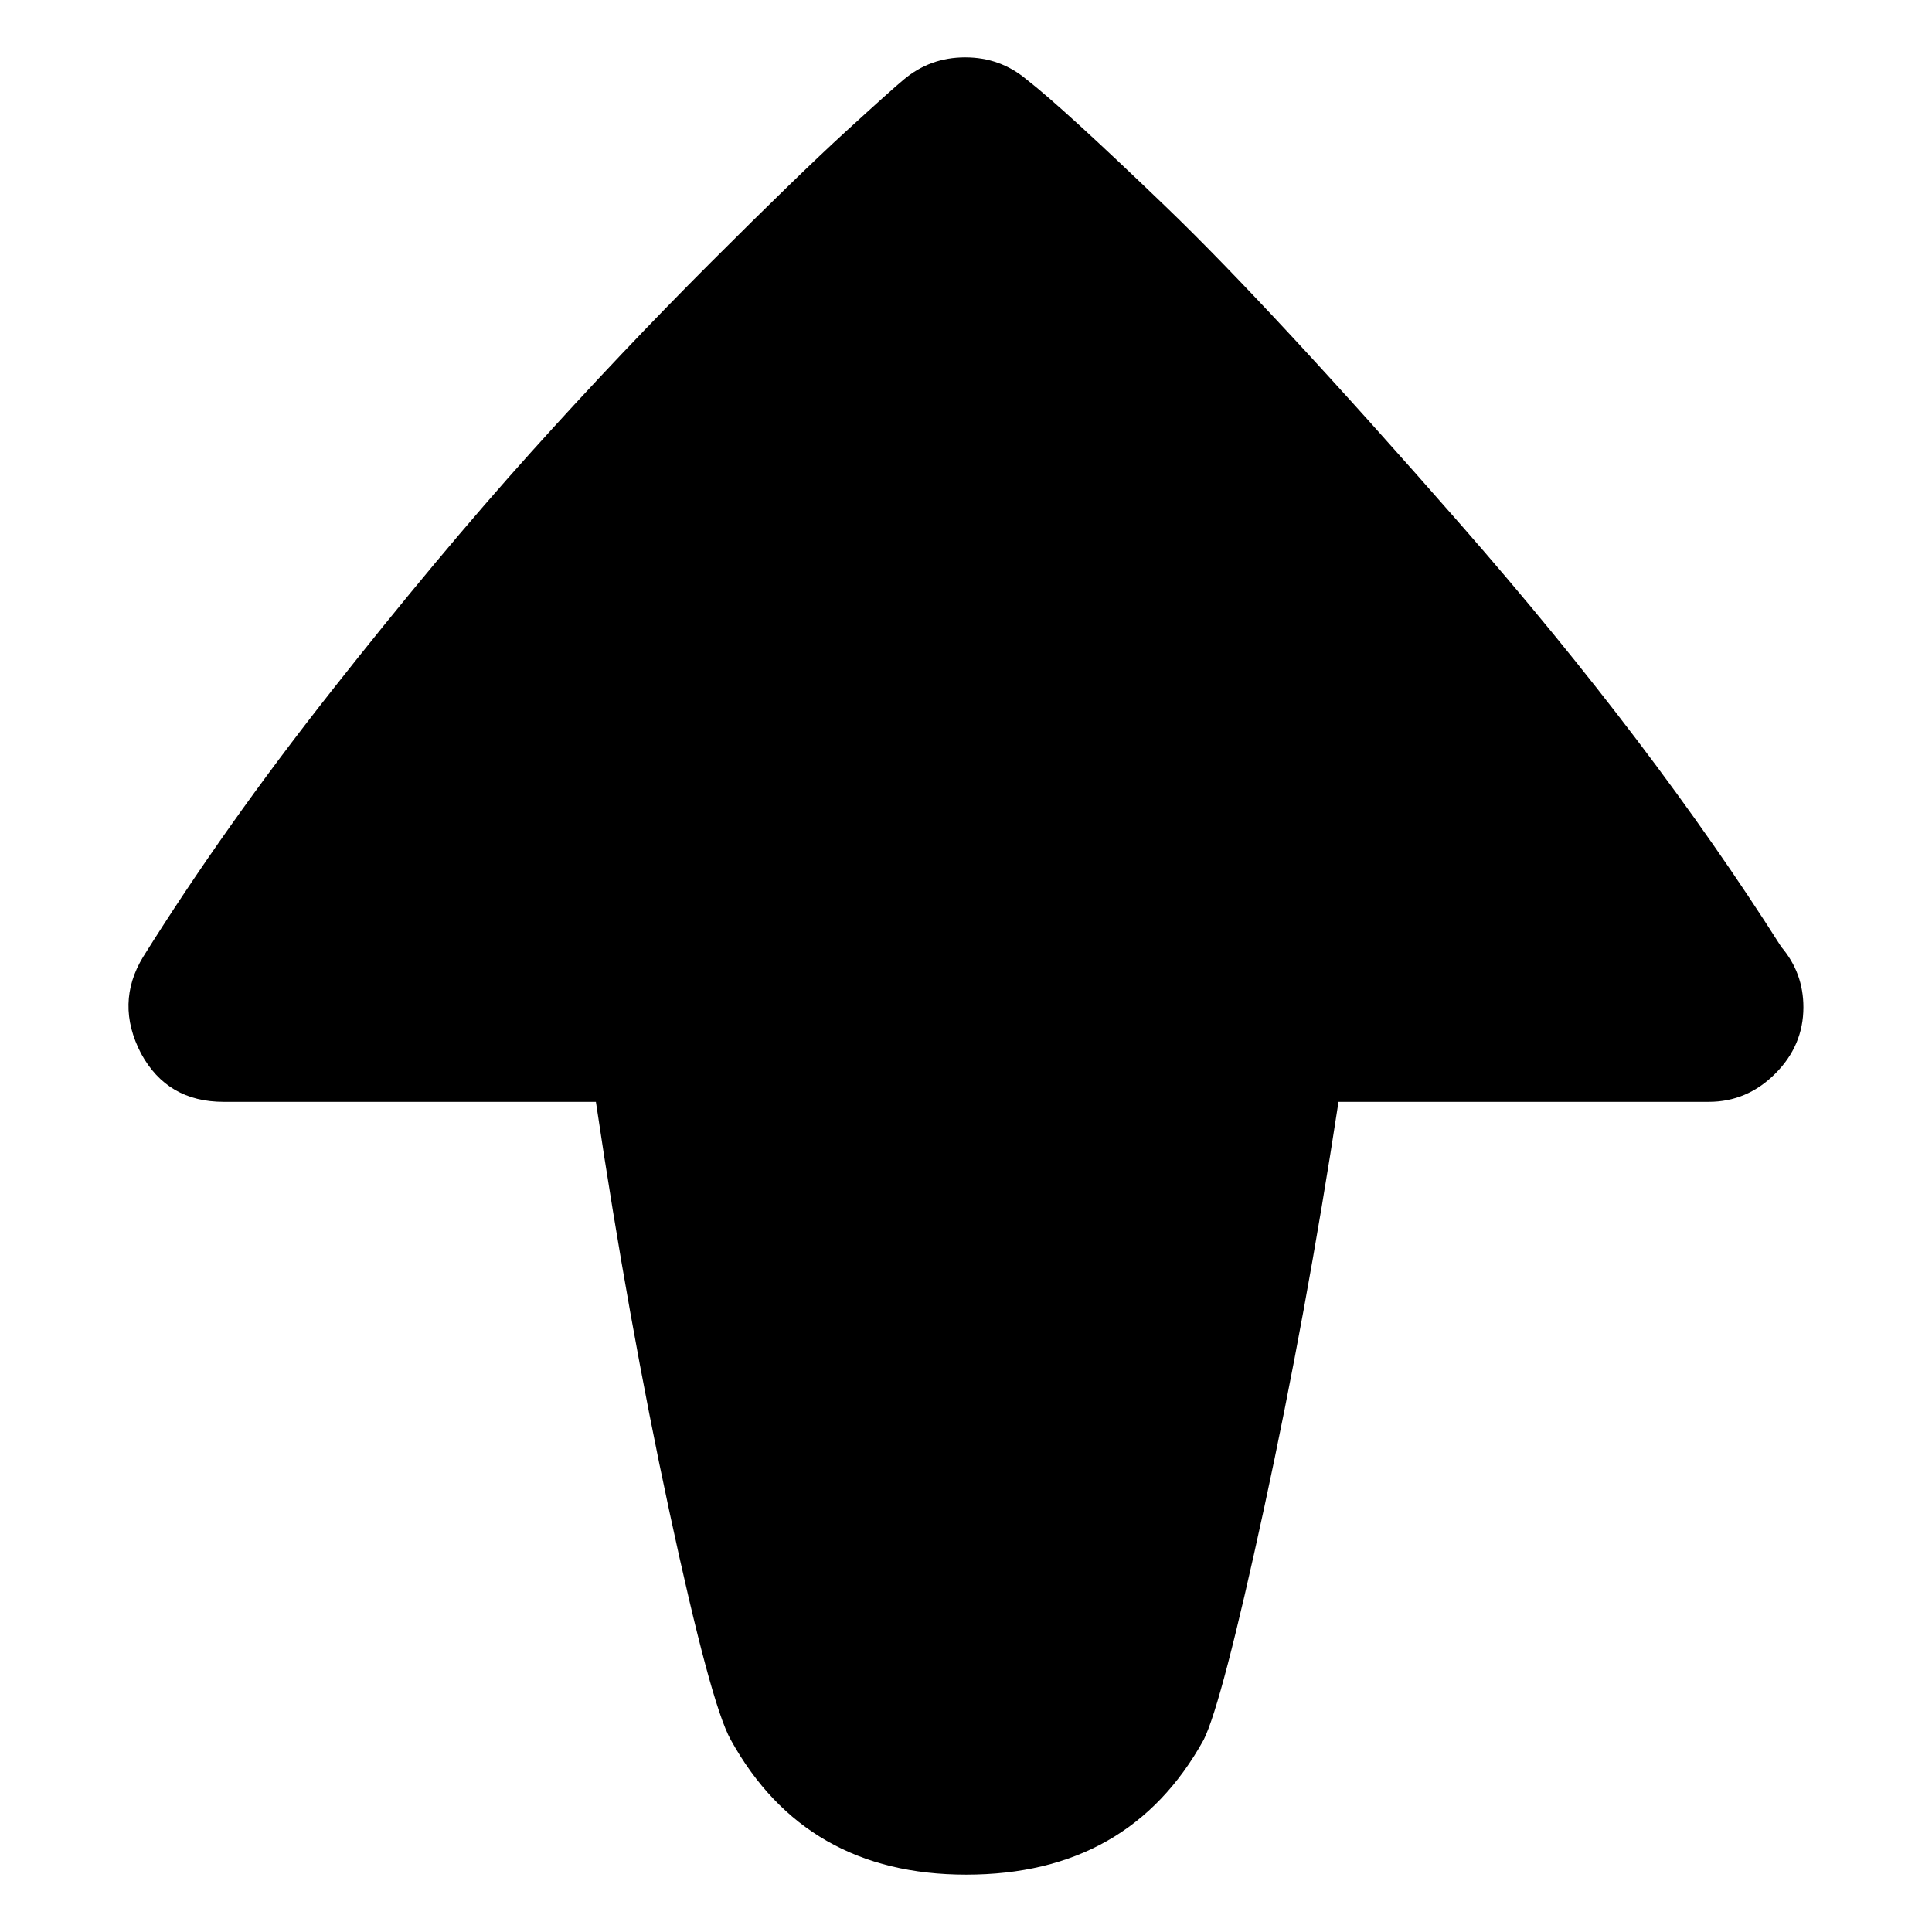 <svg xmlns="http://www.w3.org/2000/svg" viewBox="0 0 960 960"><path d="M896.1 500.5c0 12.7-4.7 23.7-14 33s-20.3 14-33 14h-184c-10.7 70-23 137.3-37 202s-24 103-30 115c-24.7 44.7-64 67-118 67-53.3 0-92.3-22.3-117-67-6.7-12-16.8-49.8-30.5-113.5s-25.8-131.5-36.5-203.5h-185c-18.7 0-32.3-8-41-24-8.7-16.7-8.3-32.7 1-48 26.7-42.7 57.8-86.7 93.5-132s68.7-84.8 99-118.5 60.2-65.2 89.5-94.5 51.7-51 67-65 25-22.7 29-26c8.7-7.3 18.8-11 30.5-11s21.8 3.7 30.5 11c12 9.3 35.2 30.5 69.5 63.5s83.2 85.7 146.5 158 116.3 142.2 159 209.5c7.4 8.7 11 18.7 11 30z"/></svg>
